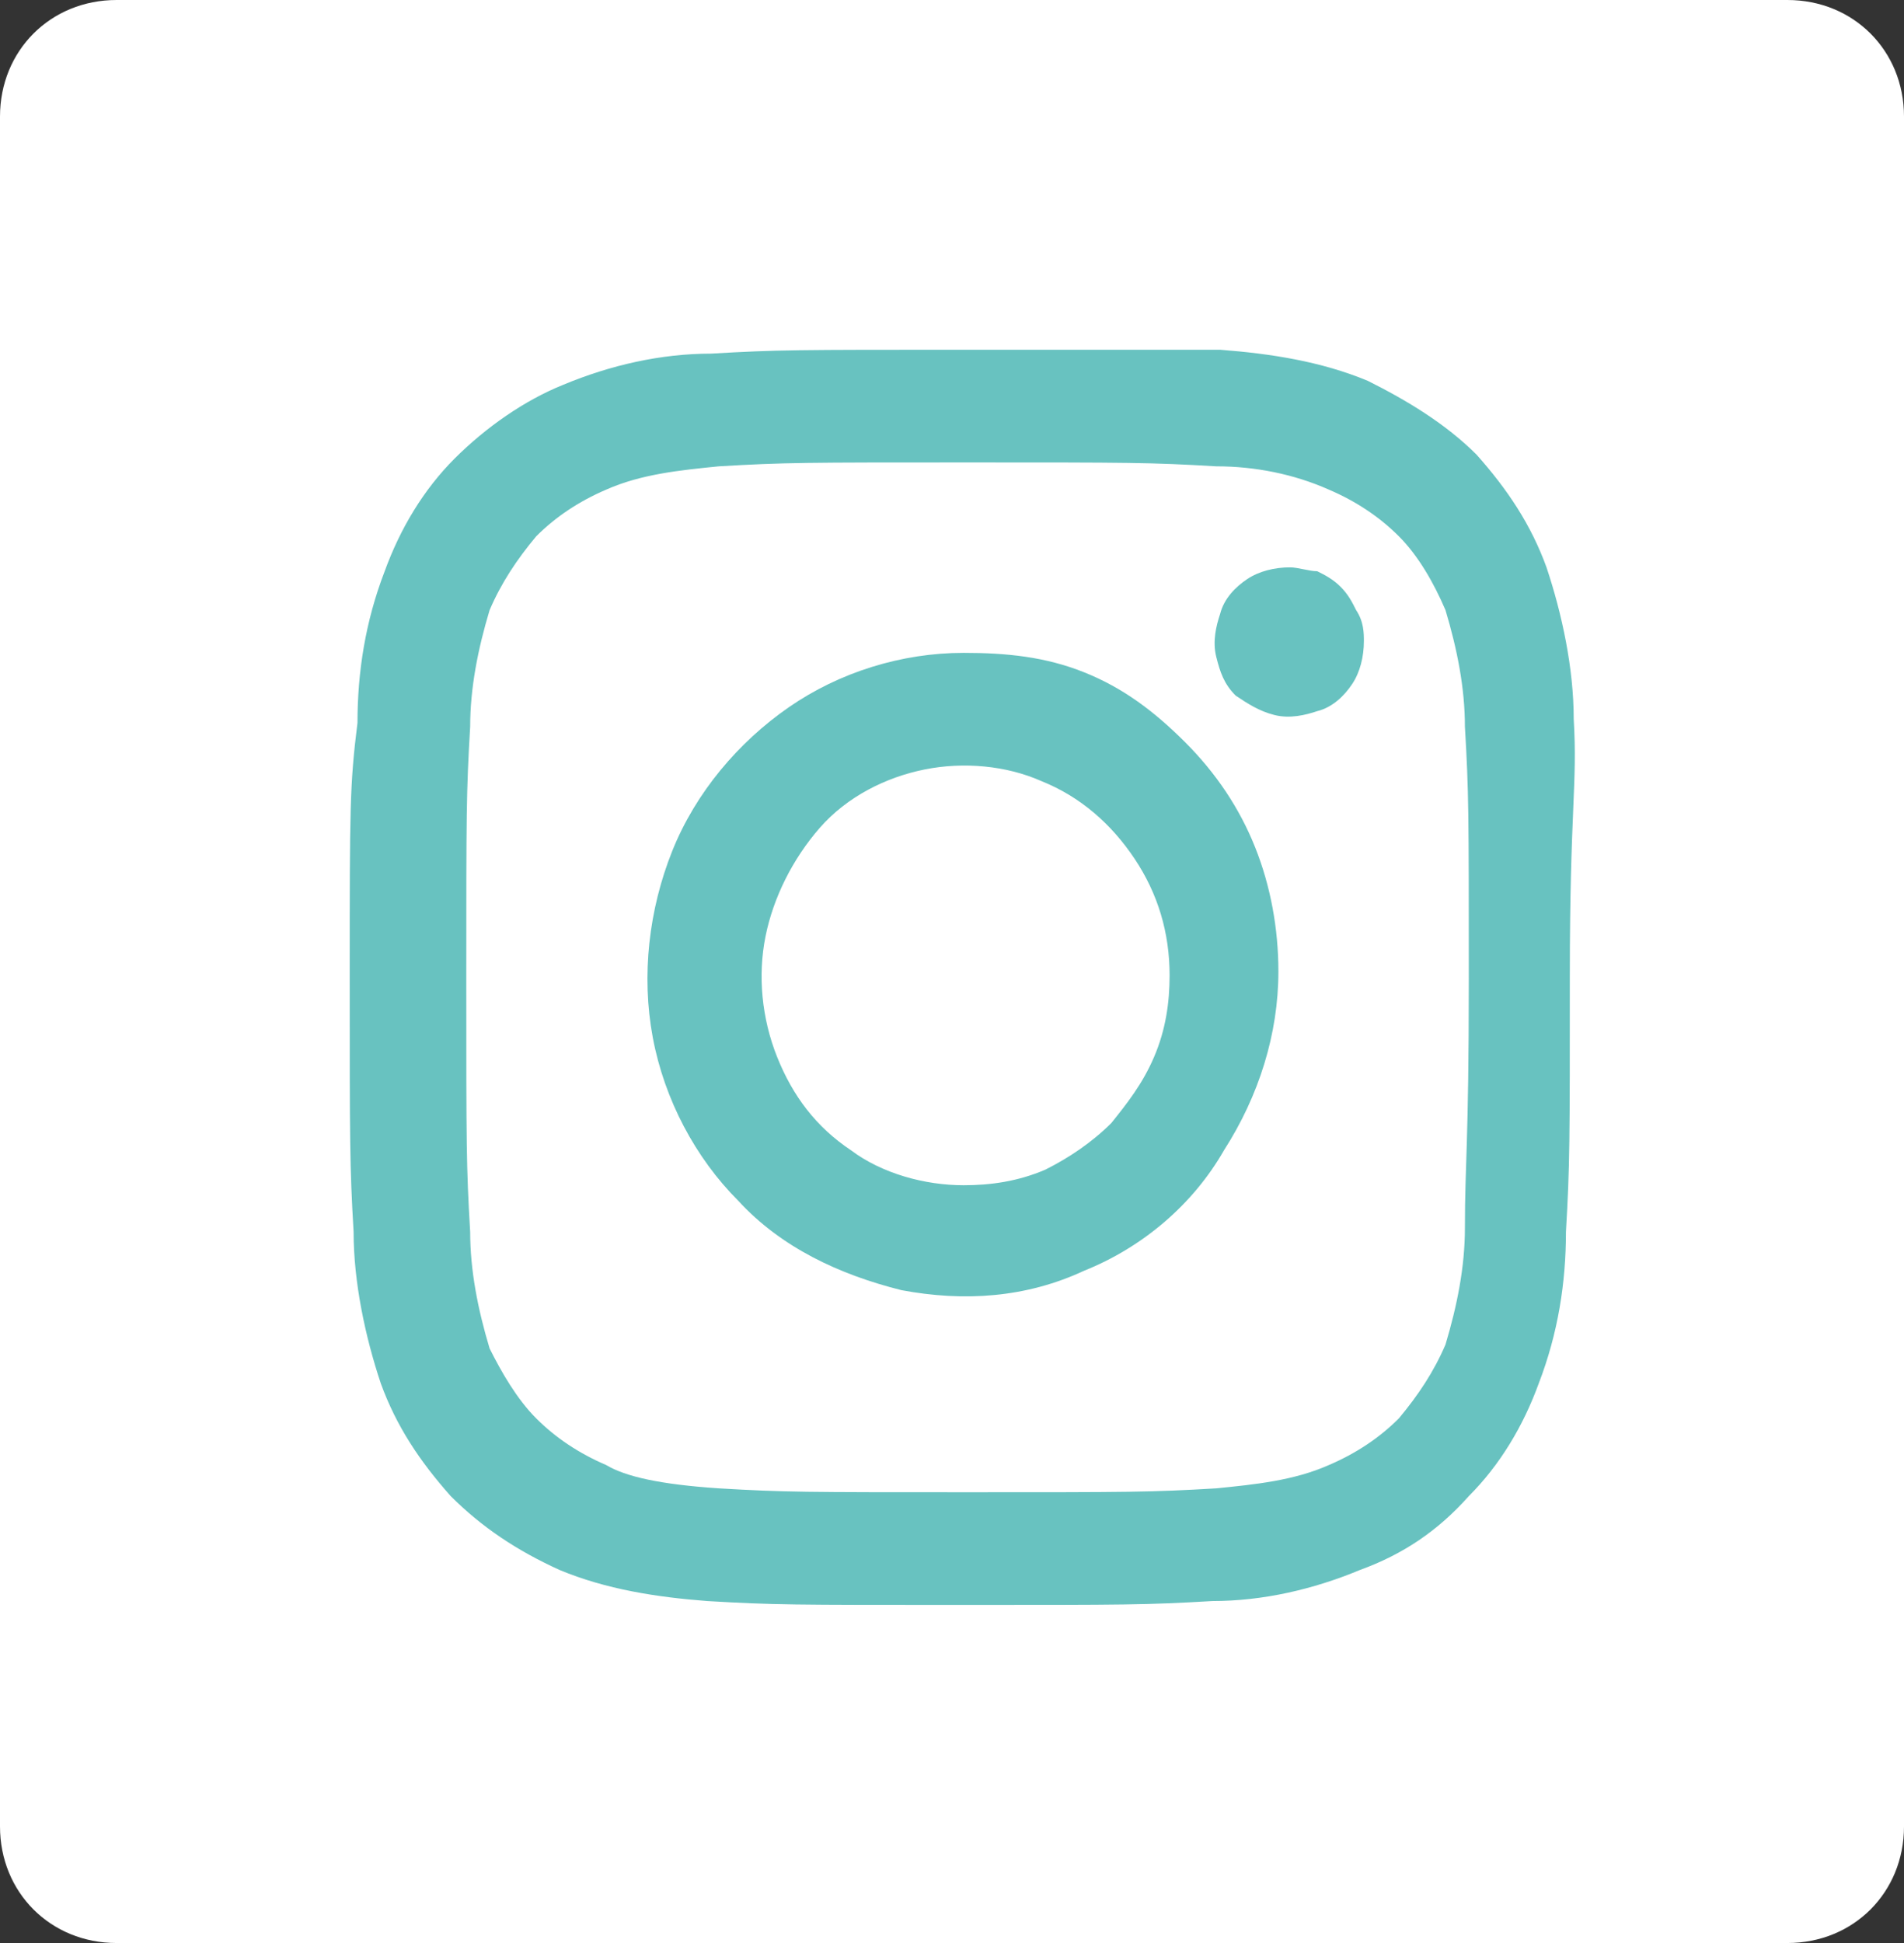 <?xml version="1.0" encoding="UTF-8"?> <!-- Generator: Adobe Illustrator 25.4.1, SVG Export Plug-In . SVG Version: 6.00 Build 0) --> <svg xmlns="http://www.w3.org/2000/svg" xmlns:xlink="http://www.w3.org/1999/xlink" id="Layer_1" x="0px" y="0px" viewBox="0 0 49 50" style="enable-background:new 0 0 49 50;" xml:space="preserve"><rect x="0" y="0" width="49" height="50" fill="#333333" stroke="none"/> <style type="text/css"> .st0{fill:#FFFFFF;} .st1{fill:#68C2C0;} </style> <path class="st0" d="M46,50H3c-1.7,0-3-1.3-3-3V3c0-1.7,1.3-3,3-3h43c1.7,0,3,1.3,3,3v44C49,48.7,47.7,50,46,50z"></path> <g> <g> <path class="st1" d="M40.5,18.5c0-1.3-0.3-2.7-0.7-3.9c-0.4-1.1-1-2-1.8-2.9c-0.8-0.8-1.8-1.4-2.8-1.9c-1.2-0.5-2.5-0.7-3.8-0.8 C29.6,9,29.1,9,24.8,9c-4.3,0-4.8,0-6.5,0.1c-1.3,0-2.6,0.3-3.8,0.8c-1,0.4-2,1.1-2.8,1.9c-0.8,0.8-1.4,1.8-1.8,2.9 c-0.5,1.3-0.7,2.6-0.7,3.9C9,20.2,9,20.8,9,25.1s0,4.9,0.1,6.6c0,1.3,0.3,2.7,0.7,3.9c0.4,1.1,1,2,1.8,2.9 c0.8,0.8,1.7,1.4,2.8,1.9c1.2,0.5,2.5,0.7,3.8,0.8c1.7,0.1,2.2,0.1,6.5,0.1s4.8,0,6.5-0.1c1.3,0,2.6-0.3,3.8-0.8 c1.1-0.4,2-1,2.8-1.9c0.8-0.8,1.4-1.8,1.8-2.9c0.5-1.3,0.7-2.6,0.7-3.9c0.1-1.7,0.1-2.3,0.1-6.6S40.6,20.2,40.5,18.5z M37.7,31.6 c0,1-0.2,2-0.5,3c-0.3,0.7-0.7,1.3-1.2,1.9c-0.5,0.5-1.1,0.9-1.8,1.2c-0.9,0.4-1.9,0.5-2.9,0.6c-1.7,0.1-2.2,0.1-6.4,0.1 c-4.2,0-4.7,0-6.4-0.1c-1.5-0.1-2.4-0.3-2.9-0.6c-0.7-0.3-1.3-0.7-1.8-1.2c-0.5-0.5-0.9-1.2-1.2-1.8c-0.3-1-0.5-2-0.5-3 c-0.1-1.7-0.1-2.2-0.1-6.5s0-4.8,0.1-6.5c0-1,0.2-2,0.5-3c0.3-0.7,0.7-1.3,1.2-1.9c0.5-0.5,1.1-0.9,1.8-1.2 c0.9-0.4,1.9-0.5,2.9-0.6c1.7-0.1,2.2-0.1,6.4-0.1s4.7,0,6.4,0.1c1,0,2,0.2,2.9,0.6c0.7,0.3,1.3,0.7,1.8,1.2 c0.5,0.5,0.9,1.2,1.2,1.9c0.3,1,0.5,2,0.5,3c0.1,1.7,0.1,2.2,0.1,6.5S37.7,29.9,37.7,31.6z"></path> </g> <g> <path class="st1" d="M24.8,16.8c-1.6,0-3.2,0.5-4.5,1.4c-1.3,0.9-2.4,2.2-3,3.7c-0.6,1.5-0.8,3.2-0.5,4.8c0.3,1.6,1.1,3.1,2.2,4.2 c1.1,1.2,2.6,1.9,4.2,2.3c1.6,0.3,3.2,0.2,4.7-0.5c1.5-0.6,2.8-1.7,3.6-3.1c0.9-1.4,1.4-3,1.4-4.6c0-1.1-0.2-2.2-0.6-3.2 c-0.4-1-1-1.9-1.8-2.7c-0.8-0.8-1.6-1.4-2.6-1.8S25.9,16.8,24.8,16.8z M24.8,30.5c-1,0-2.1-0.3-2.9-0.9c-0.9-0.6-1.5-1.4-1.9-2.4 c-0.4-1-0.5-2.1-0.3-3.1c0.2-1,0.7-2,1.4-2.8c0.7-0.8,1.7-1.3,2.7-1.5c1-0.2,2.1-0.1,3,0.3c1,0.4,1.8,1.1,2.4,2 c0.6,0.9,0.9,1.9,0.9,3c0,0.7-0.1,1.4-0.4,2.1c-0.3,0.7-0.7,1.2-1.1,1.7c-0.5,0.5-1.1,0.9-1.7,1.2C26.2,30.4,25.5,30.5,24.8,30.5z "></path> </g> <g> <path class="st1" d="M35.1,16.5c0,0.4-0.1,0.8-0.3,1.1c-0.2,0.3-0.5,0.6-0.9,0.7c-0.3,0.1-0.7,0.2-1.1,0.1c-0.4-0.1-0.7-0.3-1-0.5 c-0.3-0.3-0.4-0.6-0.5-1c-0.1-0.4,0-0.8,0.1-1.1c0.1-0.4,0.4-0.7,0.7-0.9c0.3-0.2,0.7-0.3,1.1-0.3c0.2,0,0.5,0.1,0.7,0.1 c0.2,0.1,0.4,0.2,0.6,0.4c0.2,0.2,0.3,0.4,0.4,0.6C35.1,16,35.1,16.3,35.1,16.5z"></path> </g> </g> </svg> 